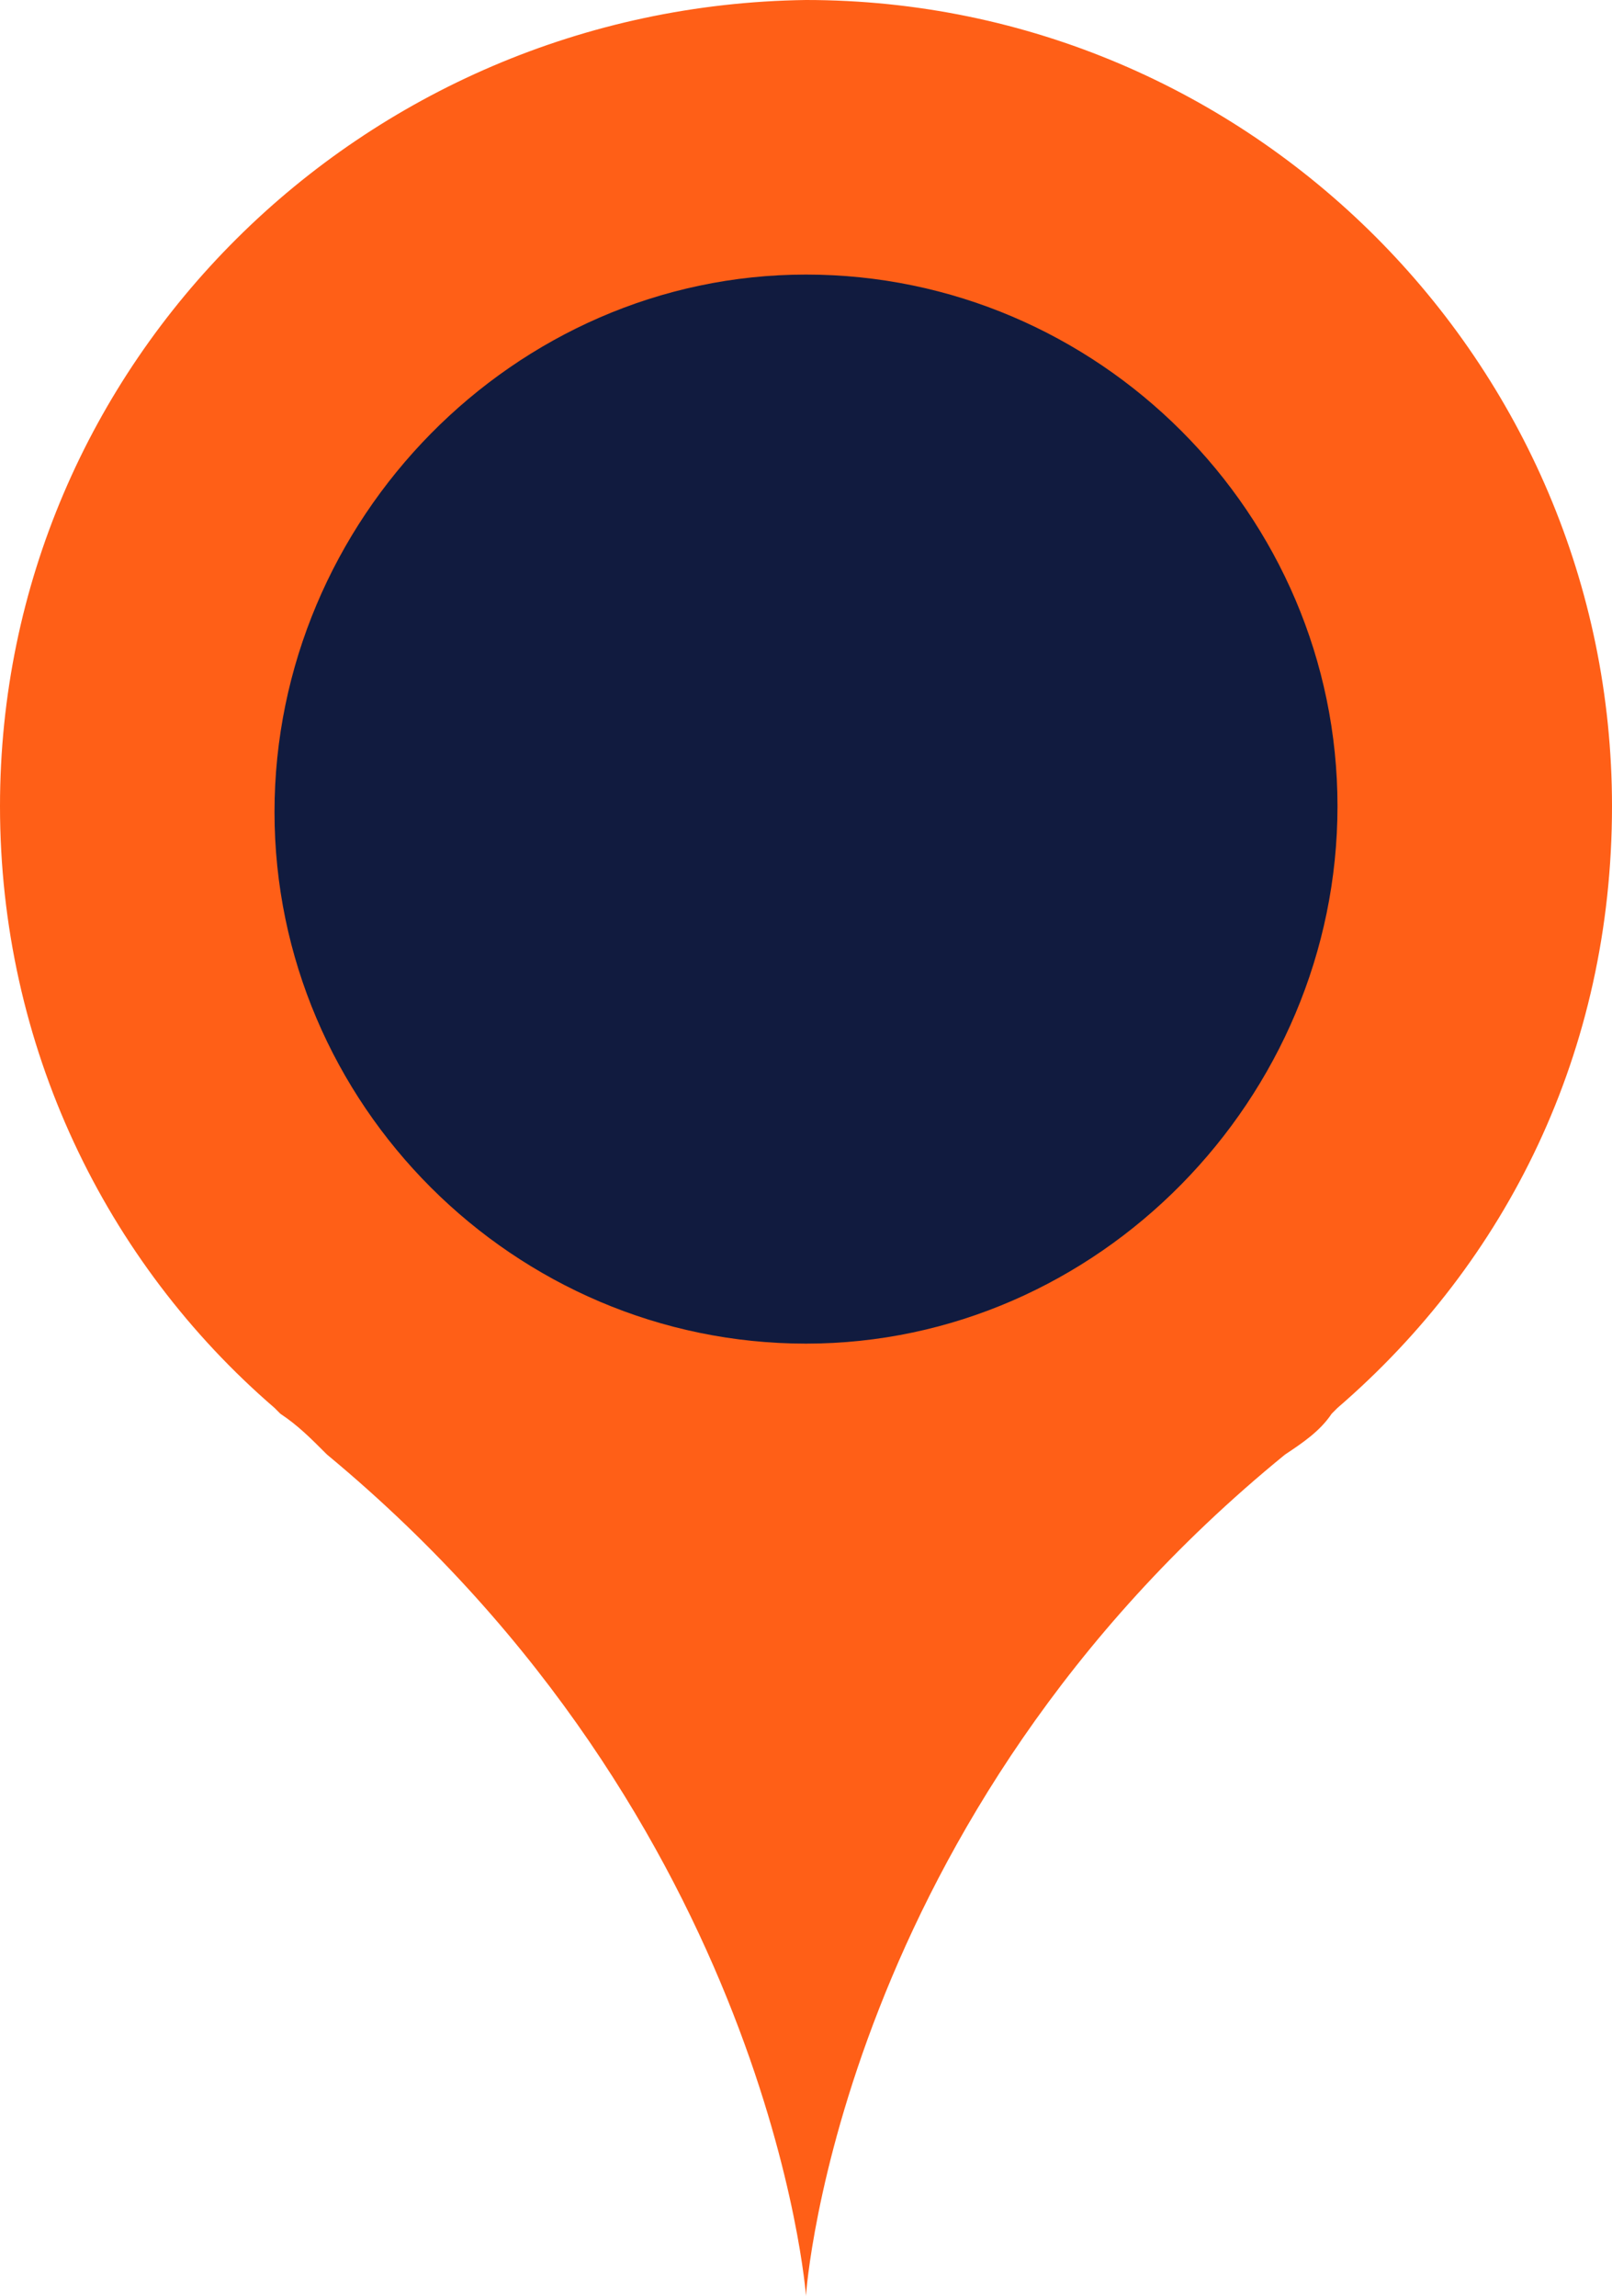 <?xml version="1.0" encoding="utf-8"?>
<!-- Generator: Adobe Illustrator 26.2.1, SVG Export Plug-In . SVG Version: 6.00 Build 0)  -->
<svg version="1.1" id="Ebene_1" xmlns="http://www.w3.org/2000/svg" xmlns:xlink="http://www.w3.org/1999/xlink" x="0px" y="0px"
	 viewBox="0 0 27.6 39.3" style="enable-background:new 0 0 27.6 39.3;" xml:space="preserve">
<style type="text/css">
	.st0{fill:#FF5F17;}
	.st1{fill:#111B3F;}
</style>
<g>
	<g>
		<path class="st0" d="M27.6,13.8C27.6,6.2,21.4,0,13.8,0C6.2,0.1,0,6.2,0,13.8c0,4.1,1.8,7.8,4.7,10.3l0,0l0.1,0.1
			c0.3,0.2,0.5,0.4,0.8,0.7c7.6,6.3,8.2,14.4,8.2,14.4l0,0l0,0l0,0c0-0.1,0.6-8.2,8.2-14.4c0.3-0.2,0.6-0.4,0.8-0.7l0.1-0.1l0,0
			C25.8,21.6,27.6,18,27.6,13.8z M13.8,27.6L13.8,27.6L13.8,27.6L13.8,27.6z"/>
		<path class="st1" d="M13.8,23c-5,0-9.1-4.1-9.1-9.1s4.1-9.2,9.1-9.2s9.1,4.1,9.1,9.1S18.8,23,13.8,23z"/>
	</g>
</g>
</svg>
